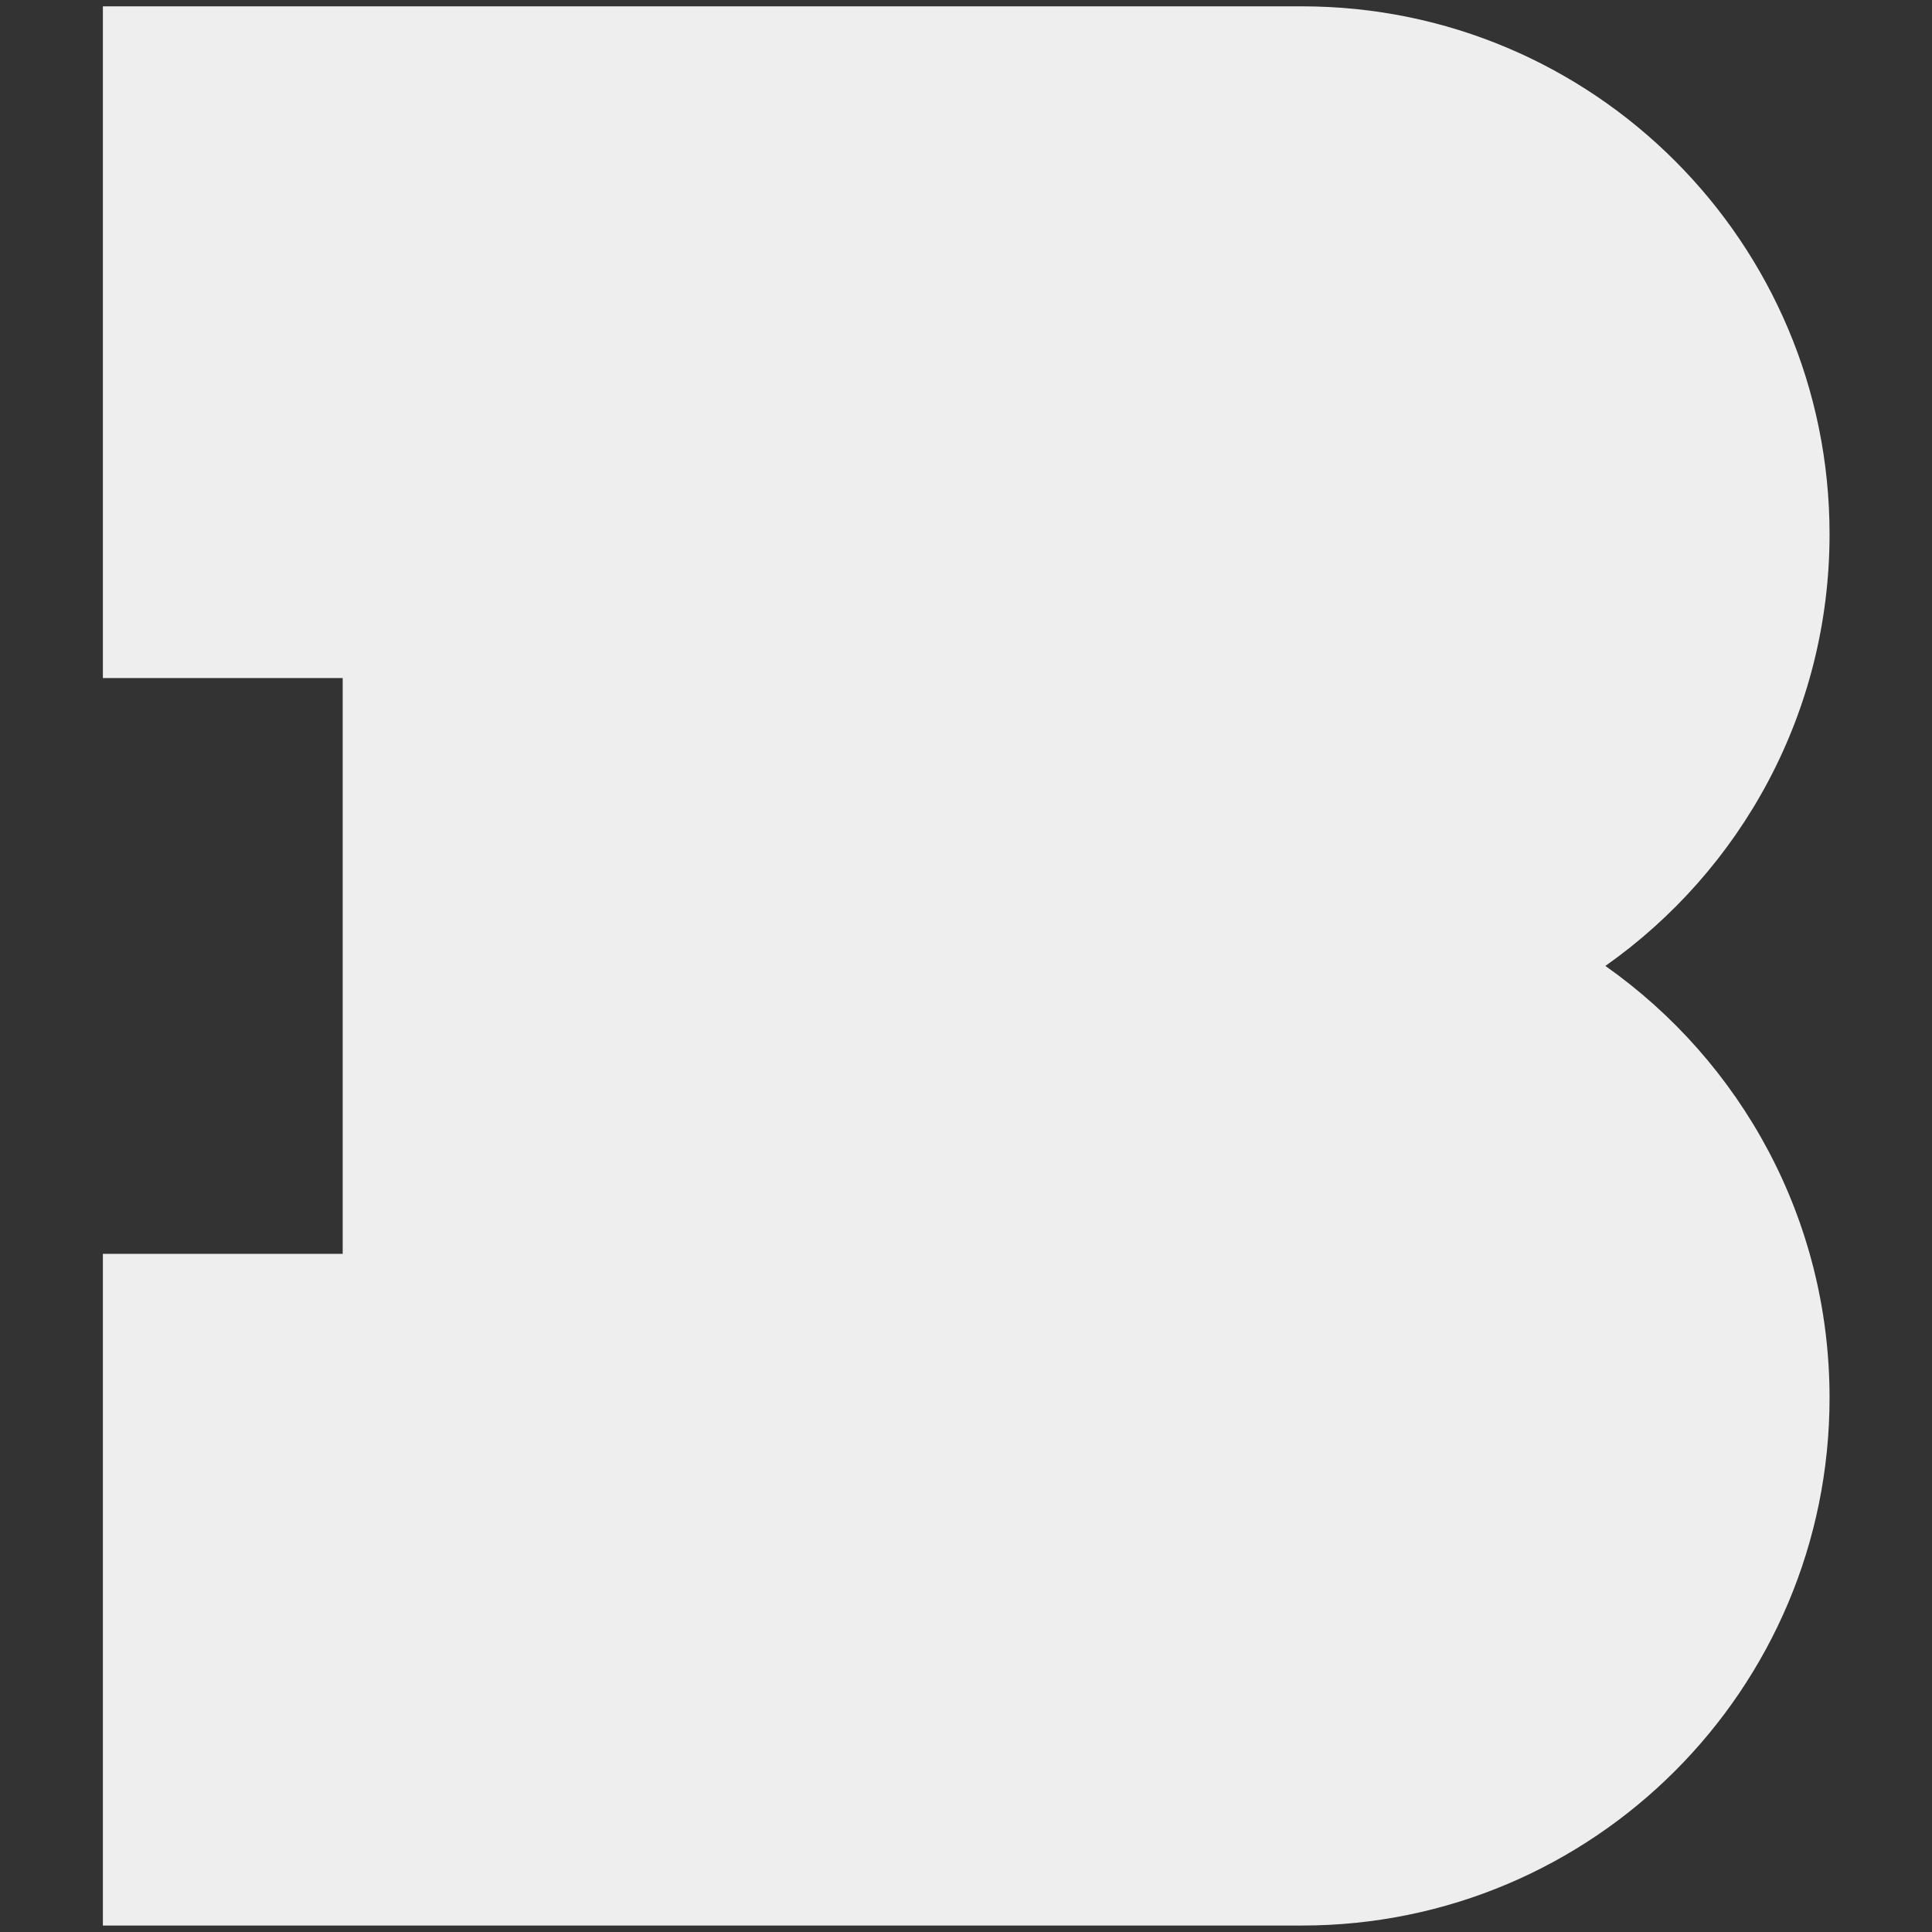 <?xml version="1.0" encoding="UTF-8"?> <svg xmlns="http://www.w3.org/2000/svg" width="151" height="151" viewBox="0 0 151 151" fill="none"><rect x="0" y="0" width="151" height="151" fill="#333333" stroke="none"/><g clip-path="url(#clip0_4010_29698)"><path d="M8.041 0.495L8.041 52.995L26.784 52.995L26.784 97.995H8.041L8.041 150.495H101.758C124.531 150.495 142.993 132.027 142.993 109.245C142.993 95.294 136.069 82.96 125.472 75.495C136.069 68.03 142.993 55.696 142.993 41.745C142.993 18.963 124.531 0.495 101.758 0.495L8.041 0.495Z" fill="#EEEEEE"></path></g><defs><clipPath id="clip0_4010_29698"><rect width="150.483" height="150.483" fill="white" transform="translate(0.517 0.495)"></rect></clipPath></defs></svg> 